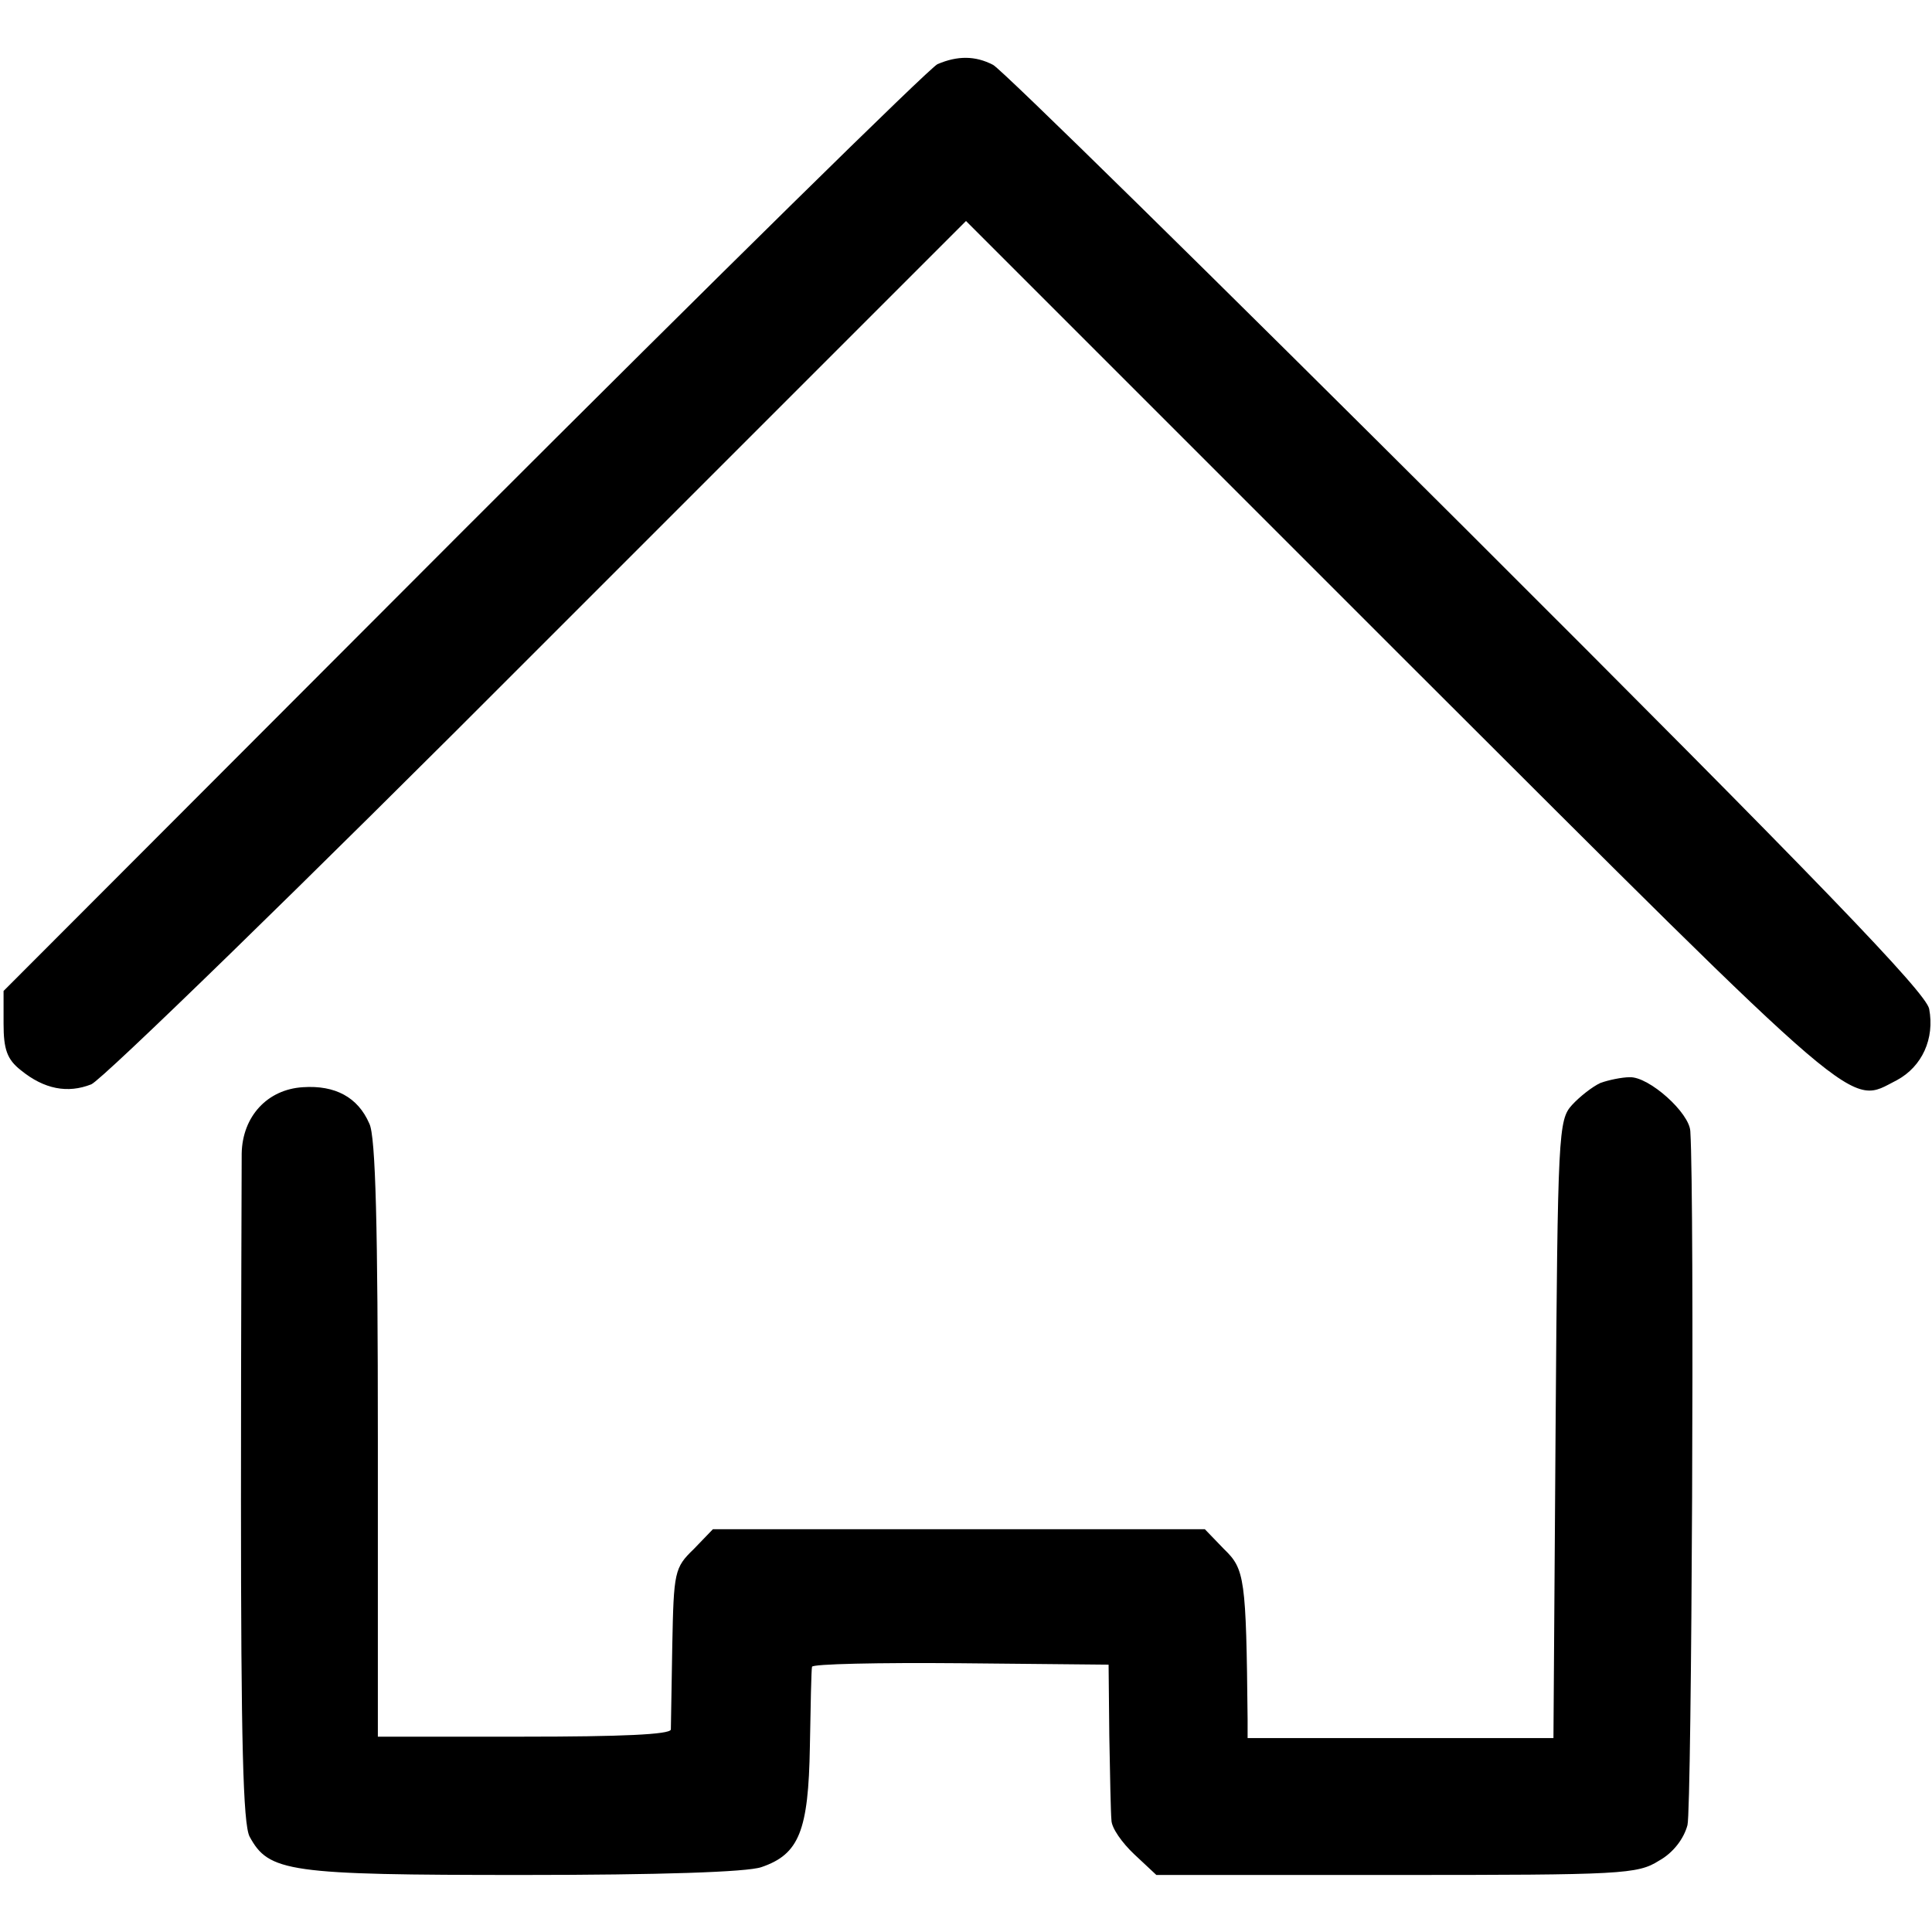 <?xml version="1.0" standalone="no"?>
<!DOCTYPE svg PUBLIC "-//W3C//DTD SVG 20010904//EN"
 "http://www.w3.org/TR/2001/REC-SVG-20010904/DTD/svg10.dtd">
<svg version="1.0" xmlns="http://www.w3.org/2000/svg"
 width="271pt" height="271pt" viewBox="0 0 271 271"
 preserveAspectRatio="xMidYMid meet">
<g transform="translate(0,271) scale(0.1,-0.1)"
fill="#000000" stroke="none">
<path d="M1315 2620 c-11 -5 -310 -299 -665 -654 l-645 -646 0 -46 c0 -36 5
-50 24 -65 33 -27 66 -33 99 -20 15 6 298 281 627 611 l600 600 610 -610 c658
-657 627 -630 696 -595 35 19 53 58 45 100 -5 23 -151 175 -648 671 -354 353
-653 647 -665 653 -25 13 -50 13 -78 1z"/>
<path d="M2245 1191 c-11 -5 -29 -19 -40 -31 -19 -21 -20 -38 -23 -455 l-3
-433 -214 0 -215 0 0 26 c-2 199 -4 211 -33 239 l-27 28 -345 0 -345 0 -27
-28 c-27 -26 -28 -32 -30 -135 -1 -59 -2 -112 -2 -118 -1 -7 -70 -10 -206 -10
l-205 0 0 418 c0 294 -3 425 -12 442 -16 37 -48 54 -93 51 -50 -3 -85 -41 -86
-93 0 -20 -1 -239 -1 -486 0 -339 3 -454 12 -472 27 -50 54 -54 383 -54 191 0
315 4 335 11 53 18 66 51 68 169 1 58 2 108 3 112 0 4 94 6 208 5 l208 -2 1
-100 c1 -55 2 -108 3 -118 0 -11 15 -32 32 -48 l31 -29 337 0 c316 0 338 1
368 20 20 11 35 31 40 50 6 23 10 878 4 973 -1 26 -58 77 -85 76 -11 0 -30 -4
-41 -8z"/>
</g>
</svg>
